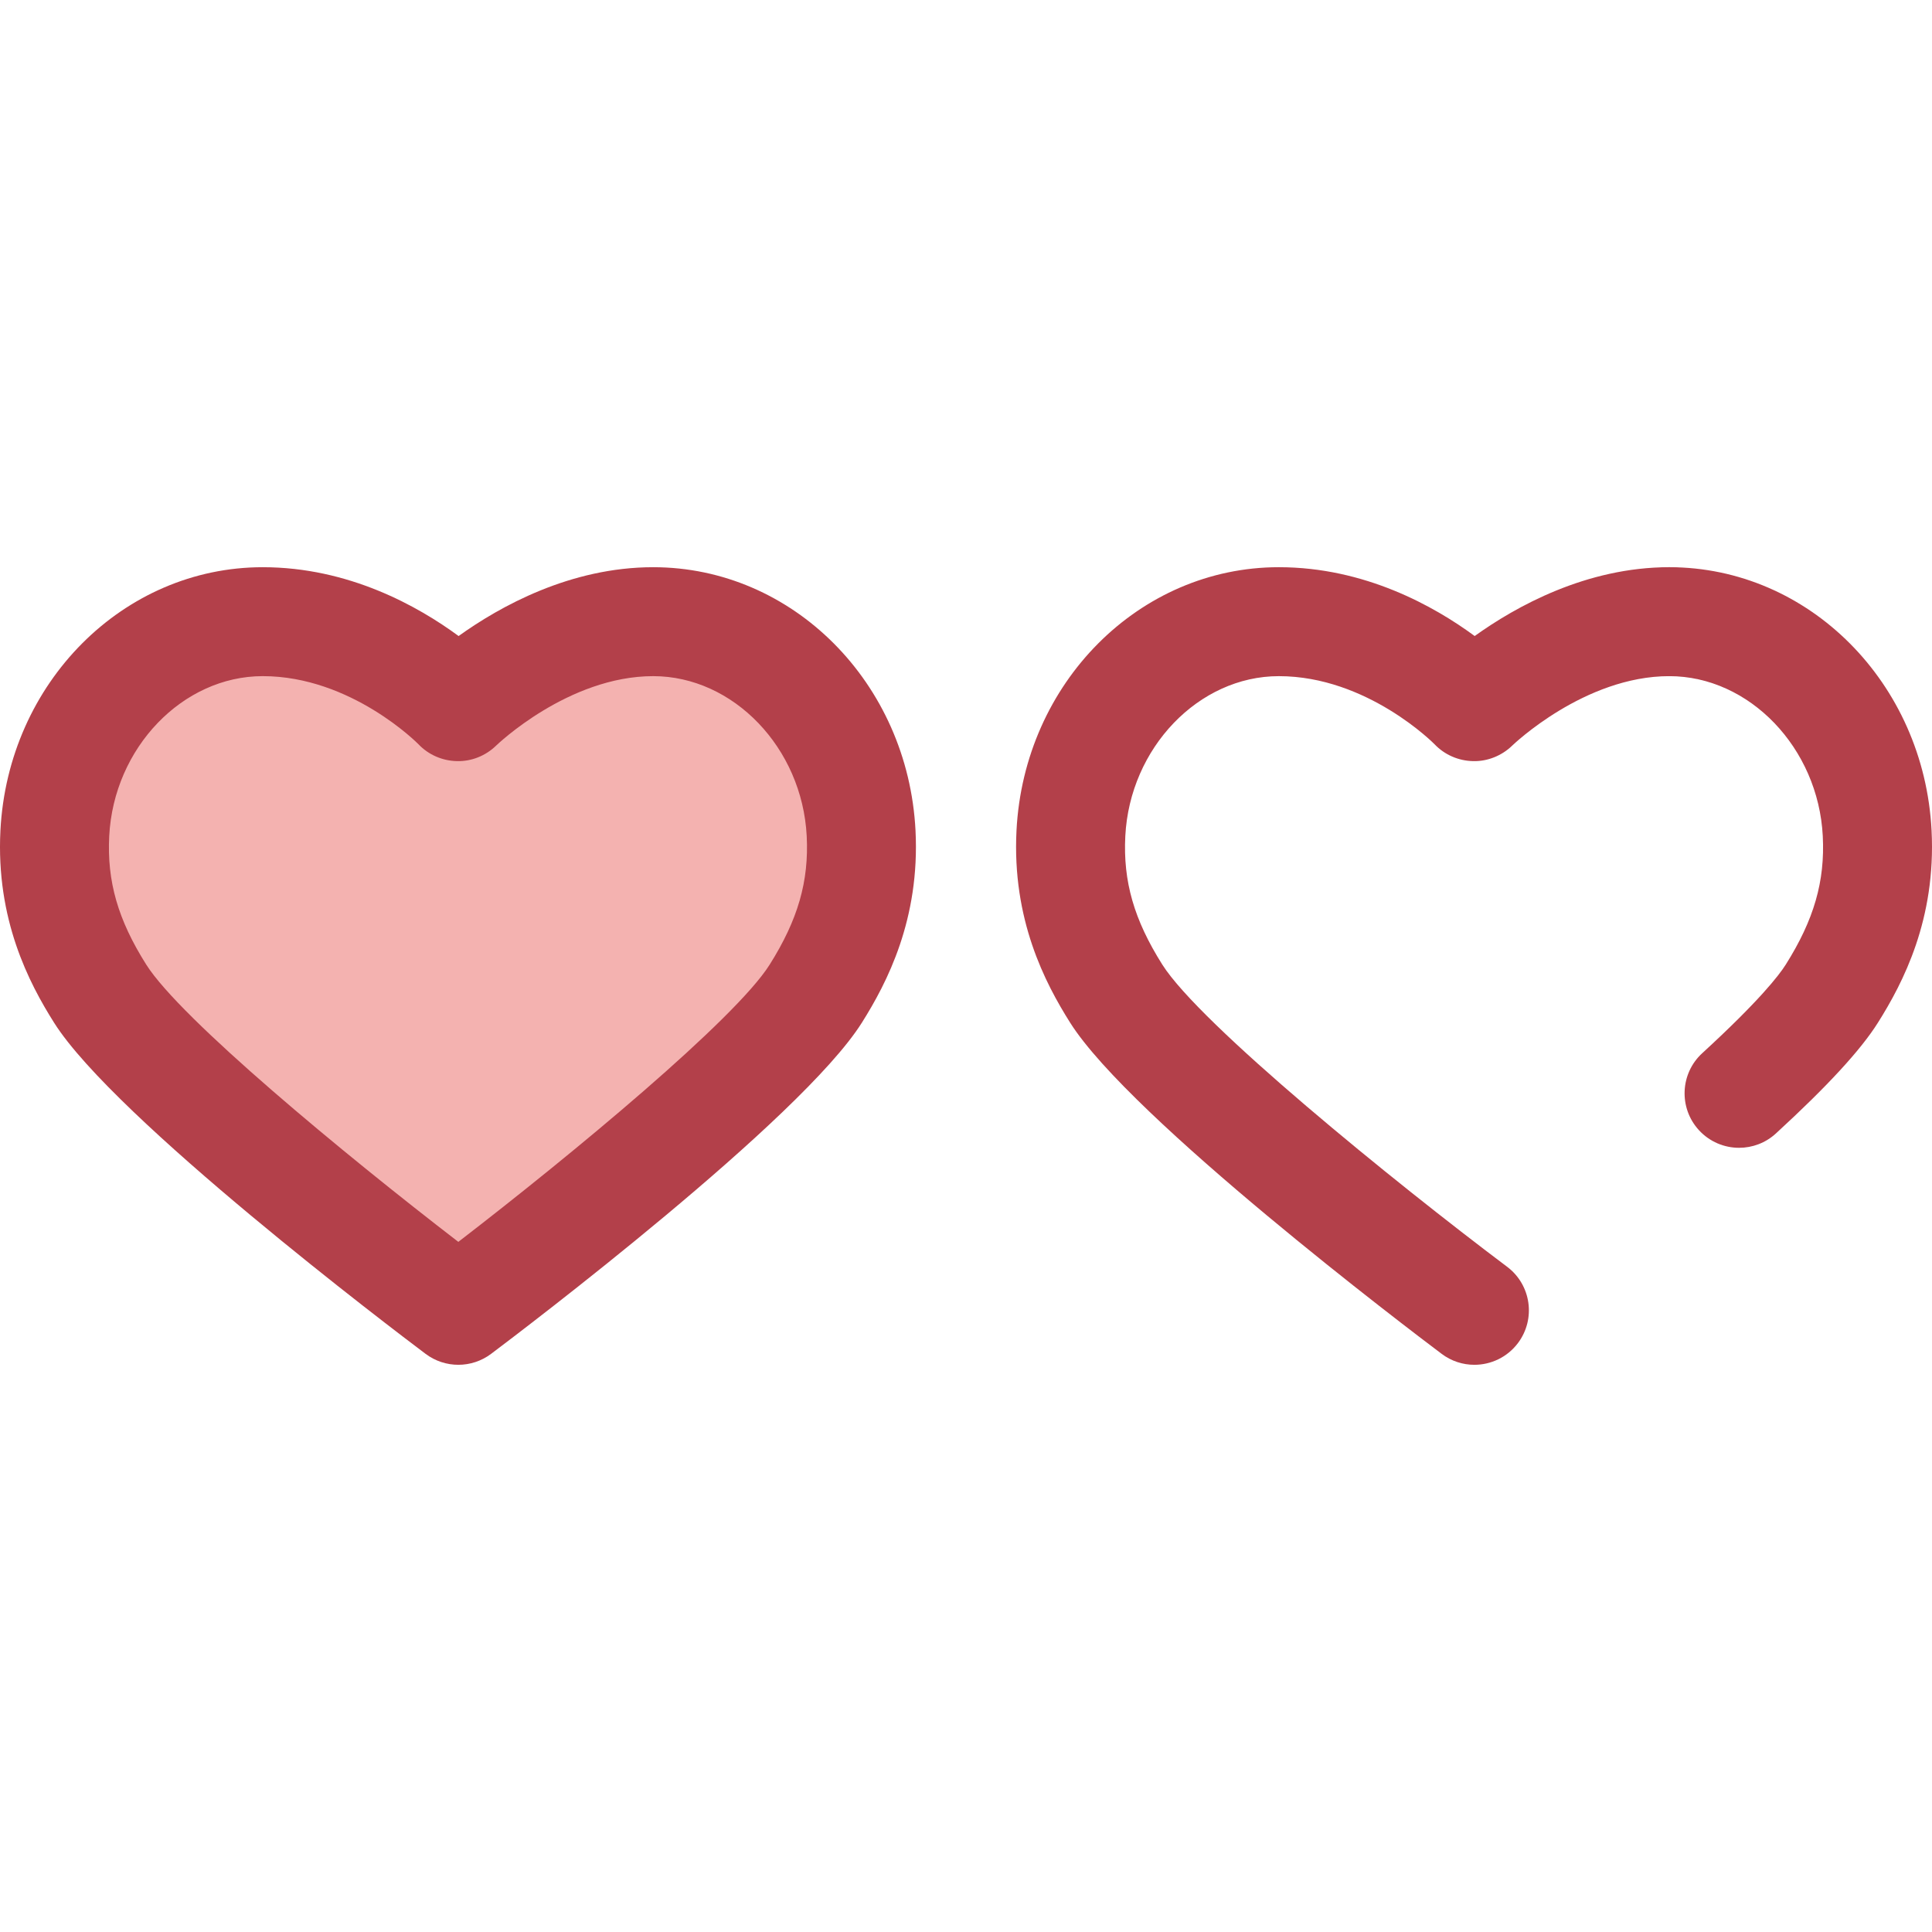 <?xml version="1.0" encoding="iso-8859-1"?>
<!-- Uploaded to: SVG Repo, www.svgrepo.com, Generator: SVG Repo Mixer Tools -->
<svg height="800px" width="800px" version="1.1" id="Layer_1" xmlns="http://www.w3.org/2000/svg" xmlns:xlink="http://www.w3.org/1999/xlink" 
	 viewBox="0 0 511.998 511.998" xml:space="preserve">
<path style="fill:#F4B2B0;" d="M173.104,164.748c-28.992,0-51.737,22.542-51.737,22.542s-21.446-22.542-51.74-22.542
	c-29.465,0-53.524,25.364-55.099,56.075c-0.888,17.349,4.469,30.551,12.022,42.511c15.084,23.893,94.913,83.913,94.913,83.913
	s79.533-59.814,94.717-83.913c7.569-12.014,12.91-25.162,12.022-42.511C226.627,190.111,202.569,164.748,173.104,164.748"/>
<g>
	<path style="fill:#B3404A;" d="M121.463,361.683c-3.053,0-6.105-0.966-8.676-2.897c-8.387-6.306-82.407-62.346-98.443-87.744
		c-6.687-10.589-15.436-27.393-14.232-50.954c2.007-39.127,32.541-69.774,69.516-69.774c22.783,0,41.18,10.342,51.907,18.24
		c10.918-7.833,29.563-18.24,51.569-18.24c36.975,0,67.511,30.647,69.516,69.771c1.202,23.516-7.543,40.338-14.225,50.947
		c-16.134,25.606-89.896,81.47-98.255,87.756C127.571,360.717,124.516,361.683,121.463,361.683z M69.628,179.183
		c-21.234,0-39.485,19.011-40.682,42.378c-0.615,12.012,2.318,22.201,9.811,34.066c9.048,14.331,52.333,50.114,82.705,73.479
		c30.259-23.294,73.395-59.007,82.504-73.467c7.497-11.898,10.434-22.09,9.819-34.079c-1.197-23.367-19.448-42.376-40.682-42.376
		c-22.484,0-41.427,18.215-41.616,18.4c-2.763,2.694-6.529,4.221-10.371,4.119c-3.859-0.072-7.549-1.666-10.209-4.461
		C110.783,197.111,93.096,179.183,69.628,179.183z"/>
	<path style="fill:#B3404A;" d="M460.872,304.179c-3.903,0-7.794-1.574-10.641-4.676c-5.39-5.875-4.998-15.008,0.876-20.396
		c15.137-13.889,20.36-20.664,22.126-23.467c7.497-11.898,10.433-22.09,9.818-34.077c-1.197-23.369-19.447-42.378-40.68-42.378
		c-7.971,0-14.436-6.463-14.436-14.436c0-7.973,6.464-14.436,14.436-14.436c36.973,0,67.509,30.647,69.514,69.771
		c1.205,23.515-7.541,40.338-14.225,50.947c-4.568,7.25-13.411,16.851-27.035,29.351
		C467.856,302.923,464.358,304.179,460.872,304.179z"/>
	<path style="fill:#B3404A;" d="M390.721,361.685c-3.02,0-6.065-0.944-8.664-2.899c-8.387-6.306-82.409-62.346-98.444-87.744
		c-6.687-10.589-15.436-27.395-14.231-50.956c2.007-39.126,32.541-69.773,69.516-69.773c22.781,0,41.178,10.342,51.906,18.24
		c10.919-7.833,29.565-18.24,51.571-18.24c7.971,0,14.436,6.463,14.436,14.436c0,7.973-6.464,14.436-14.436,14.436
		c-22.484,0-41.428,18.215-41.617,18.4c-2.764,2.694-6.573,4.224-10.371,4.119c-3.859-0.072-7.549-1.666-10.209-4.462
		c-0.126-0.128-17.811-18.055-41.279-18.055c-21.234,0-39.485,19.011-40.682,42.378c-0.616,12.012,2.317,22.201,9.809,34.066
		c9.959,15.774,61.337,57.492,91.383,80.082c6.372,4.791,7.654,13.841,2.863,20.213
		C399.434,359.695,395.104,361.685,390.721,361.685z"/>
</g>
</svg>